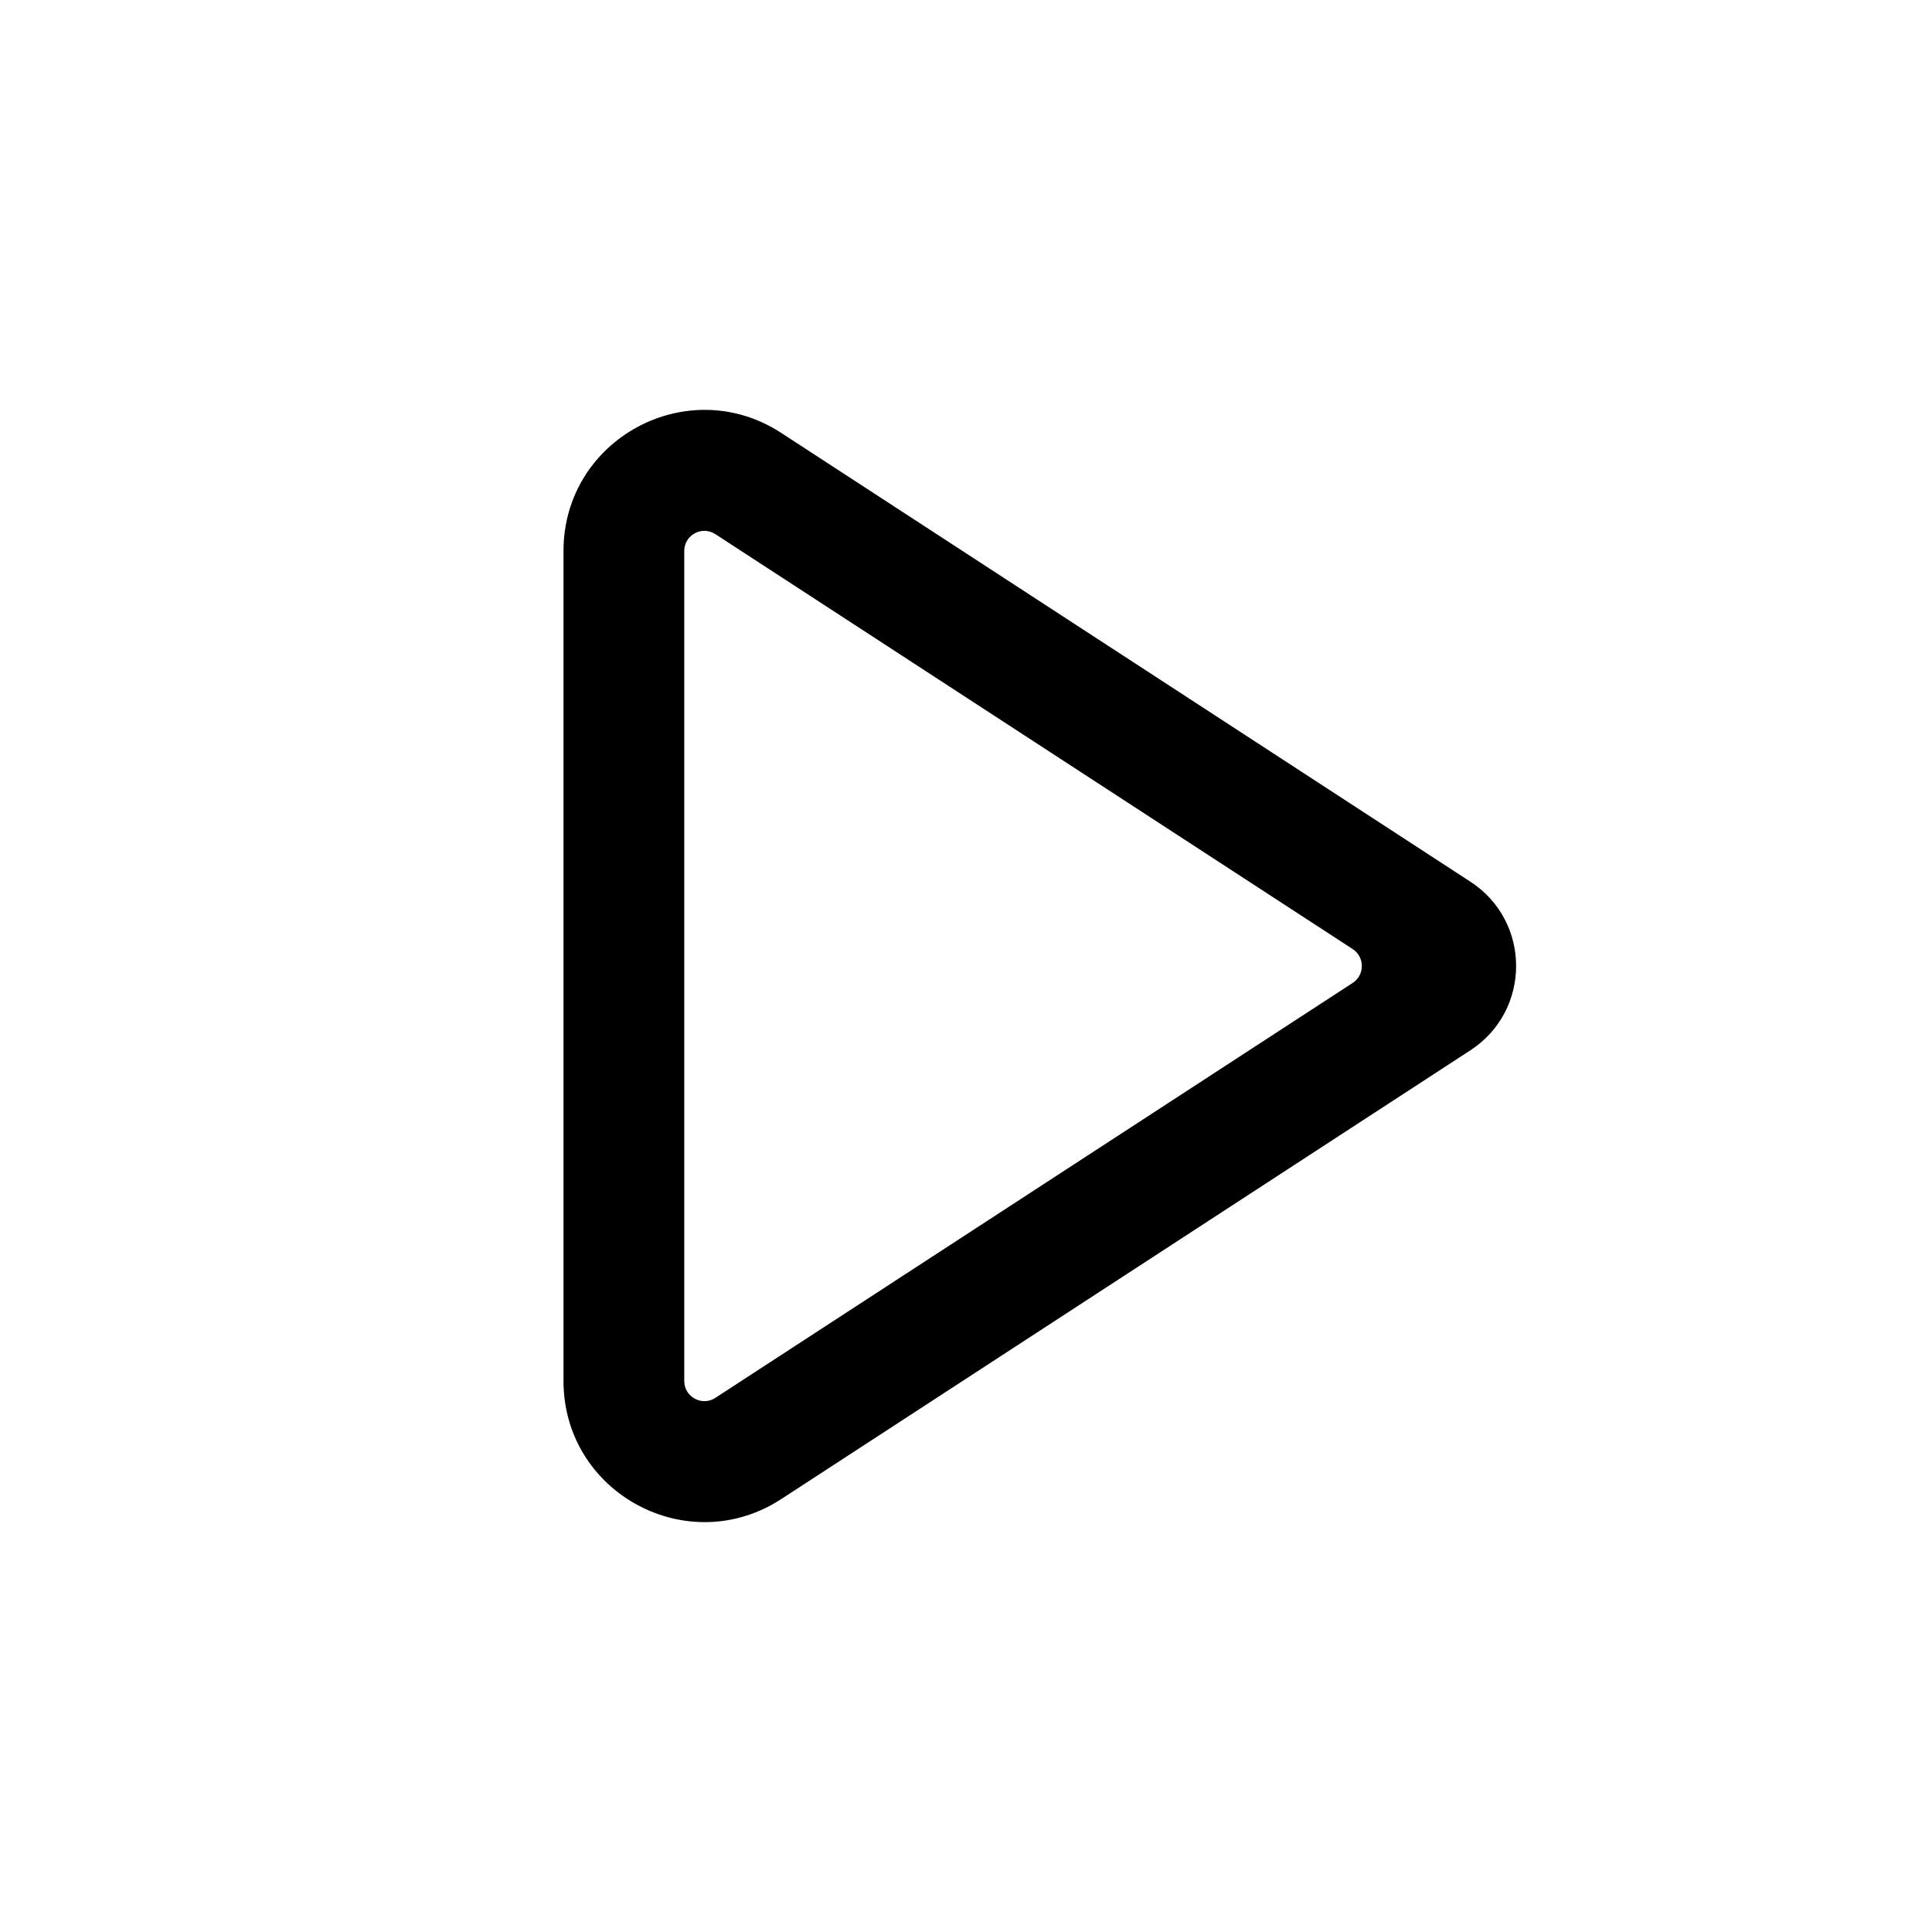 <svg width="24" height="24" viewBox="0 0 24 24" fill="none" xmlns="http://www.w3.org/2000/svg">
<path fill-rule="evenodd" clip-rule="evenodd" d="M7 6.844C7 5.455 8.541 4.62 9.705 5.378L18.266 10.953C19.023 11.445 19.023 12.554 18.266 13.047L9.705 18.622C8.541 19.38 7 18.545 7 17.155V6.844ZM8.886 6.635C8.72 6.527 8.5 6.646 8.5 6.844V17.155C8.5 17.354 8.72 17.473 8.886 17.365L16.804 12.21C16.955 12.111 16.955 11.889 16.804 11.79L8.886 6.635Z" fill="black"/>
</svg>

